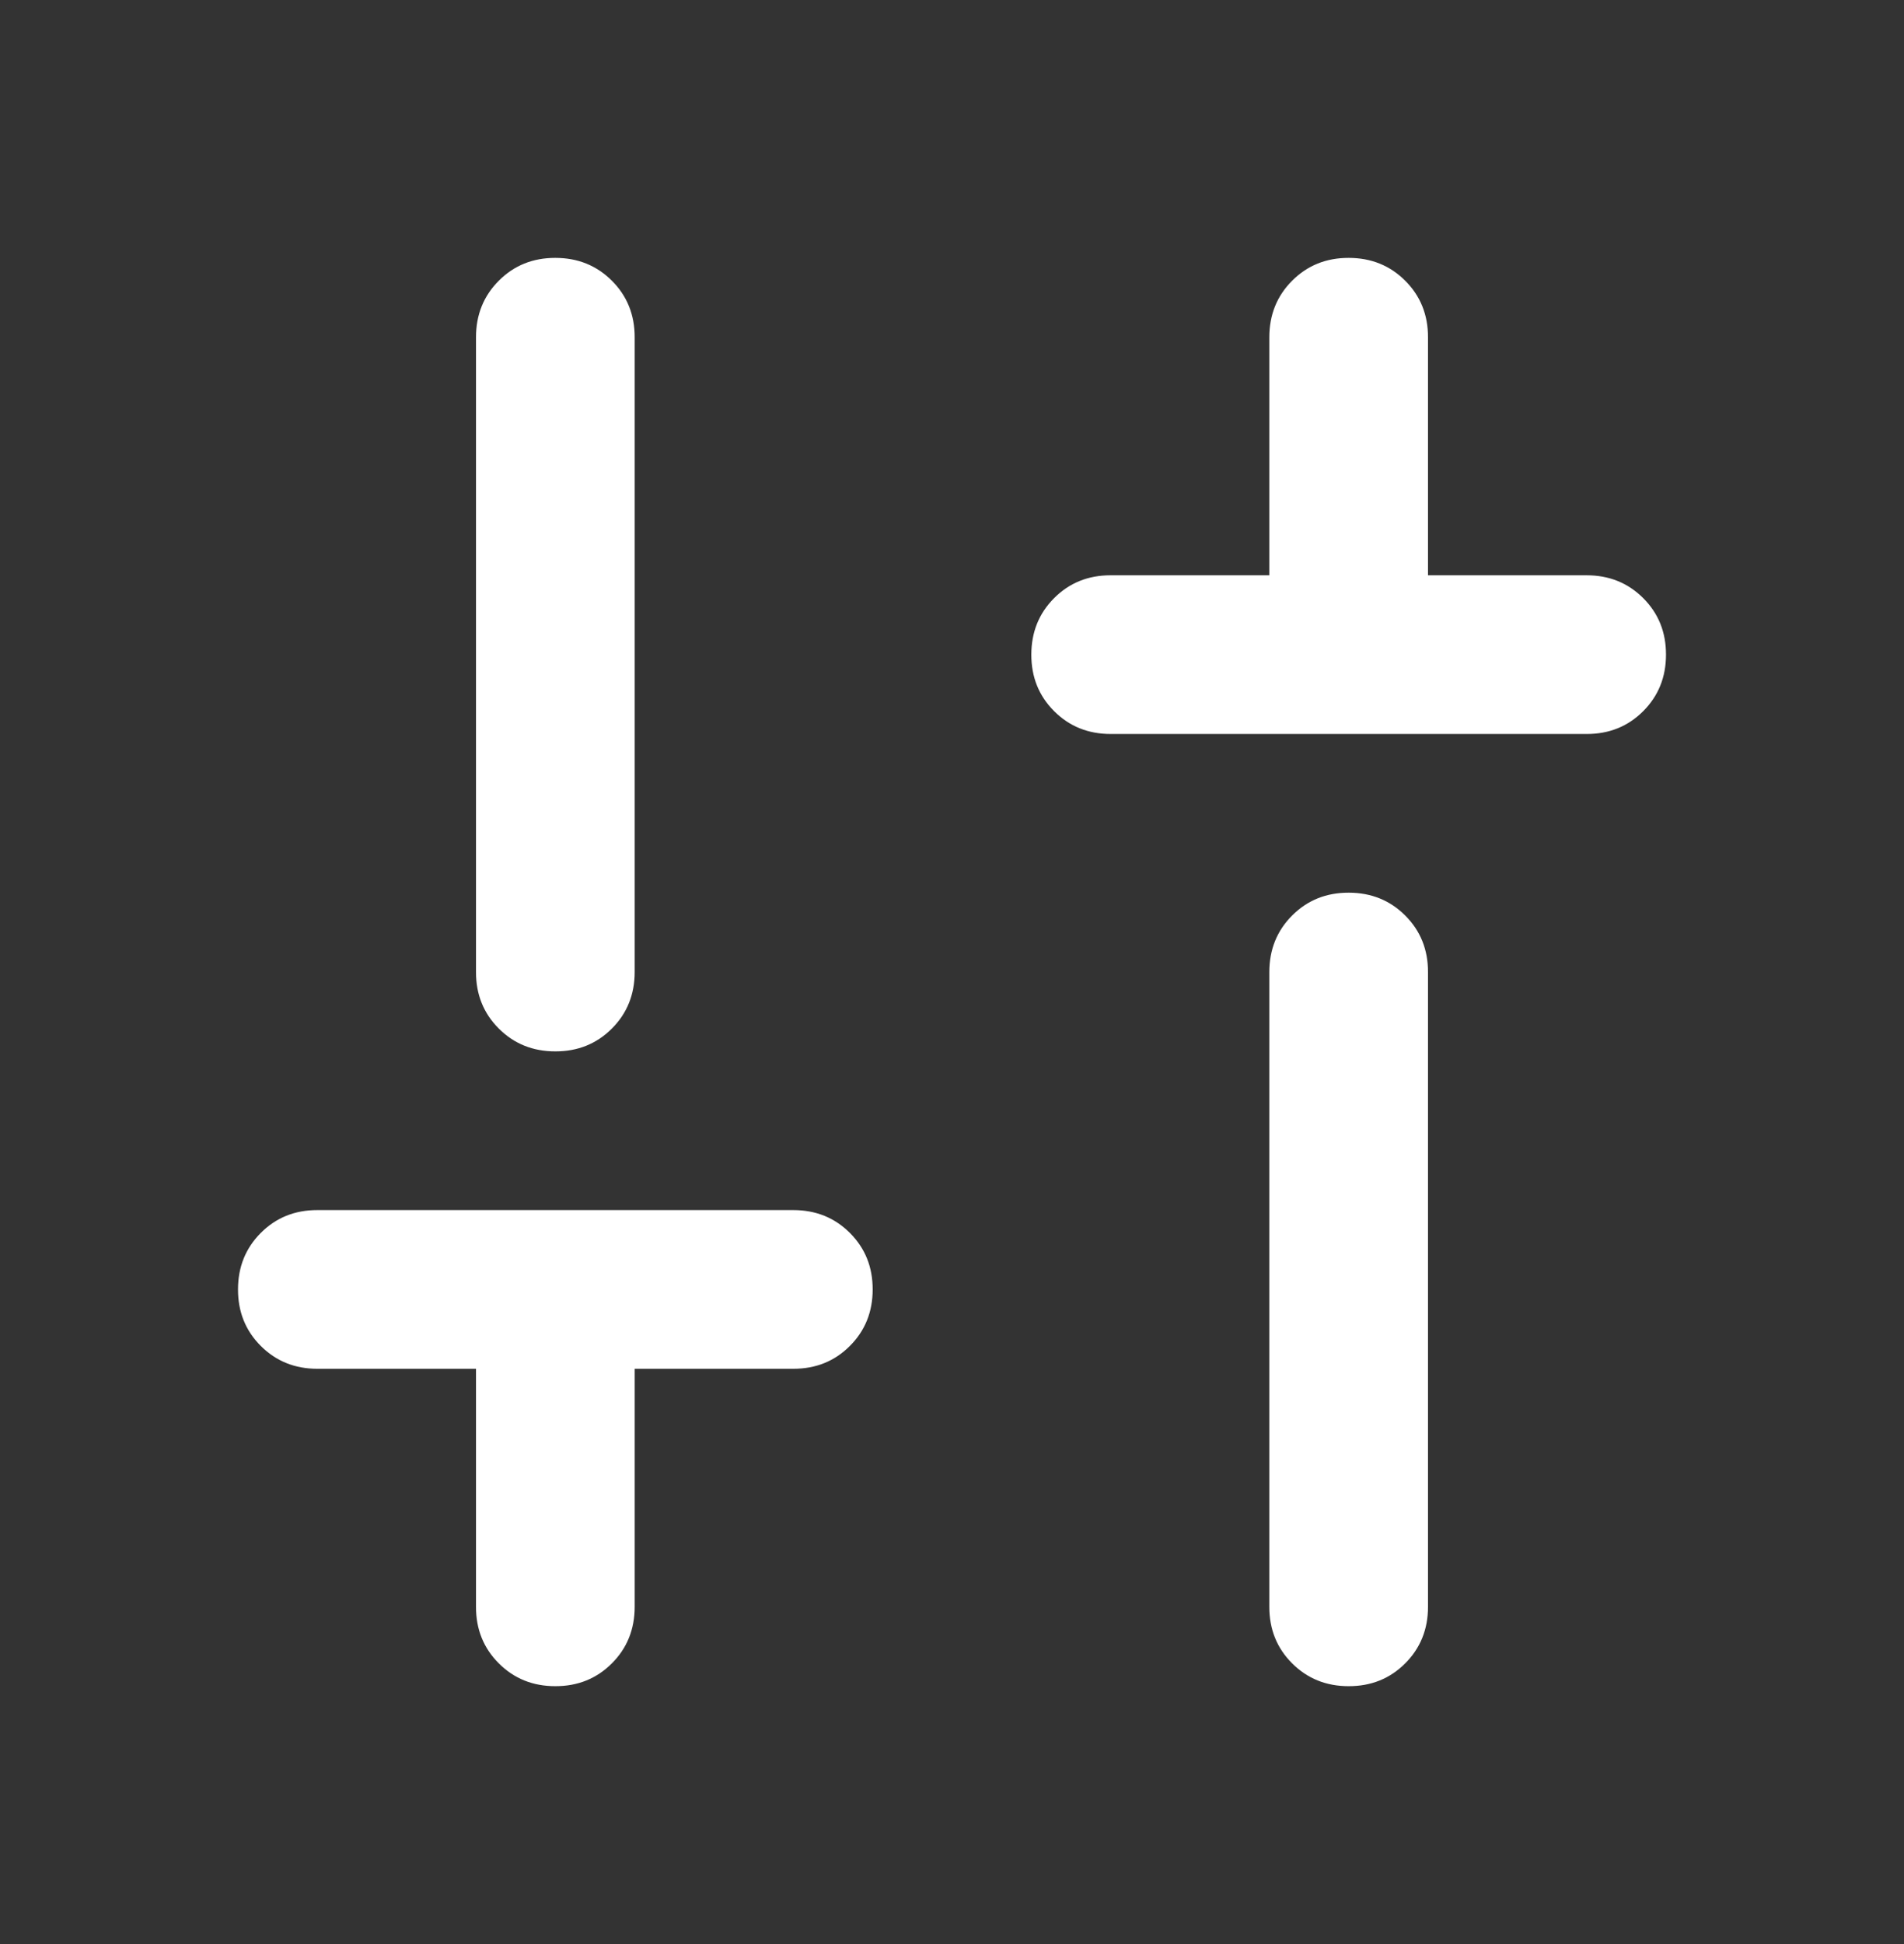 <svg width="48" height="49" viewBox="0 0 48 49" fill="none" xmlns="http://www.w3.org/2000/svg">
    <rect x="0" y="0" width="48" height="49" fill="#333333" stroke="none"/>
    <path d="M28 18.5c-.567 0-1.042-.192-1.426-.576-.384-.384-.575-.859-.574-1.424 0-.567.192-1.042.576-1.426.384-.384.859-.575 1.424-.574h4v-6c0-.567.192-1.042.576-1.426.384-.384.859-.575 1.424-.574.567 0 1.042.192 1.426.576.384.384.575.859.574 1.424v6h4c.567 0 1.042.192 1.426.576.384.384.575.859.574 1.424 0 .567-.192 1.042-.576 1.426-.384.384-.859.575-1.424.574H28zm6 24c-.567 0-1.042-.192-1.426-.576-.384-.384-.575-.859-.574-1.424v-16c0-.567.192-1.042.576-1.426.384-.384.859-.575 1.424-.574.567 0 1.042.192 1.426.576.384.384.575.859.574 1.424v16c0 .567-.192 1.042-.576 1.426-.384.384-.859.575-1.424.574zm-20 0c-.567 0-1.042-.192-1.426-.576-.384-.384-.575-.859-.574-1.424v-6H8c-.567 0-1.042-.192-1.426-.576-.384-.384-.575-.859-.574-1.424 0-.567.192-1.042.576-1.426.384-.384.859-.575 1.424-.574h12c.567 0 1.042.192 1.426.576.384.384.575.859.574 1.424 0 .567-.192 1.042-.576 1.426-.384.384-.859.575-1.424.574h-4v6c0 .567-.192 1.042-.576 1.426-.384.384-.859.575-1.424.574zm0-16c-.567 0-1.042-.192-1.426-.576-.384-.384-.575-.859-.574-1.424v-16c0-.567.192-1.042.576-1.426.384-.384.859-.575 1.424-.574.567 0 1.042.192 1.426.576.384.384.575.859.574 1.424v16c0 .567-.192 1.042-.576 1.426-.384.384-.859.575-1.424.574z" fill="#fff"/>
</svg>
